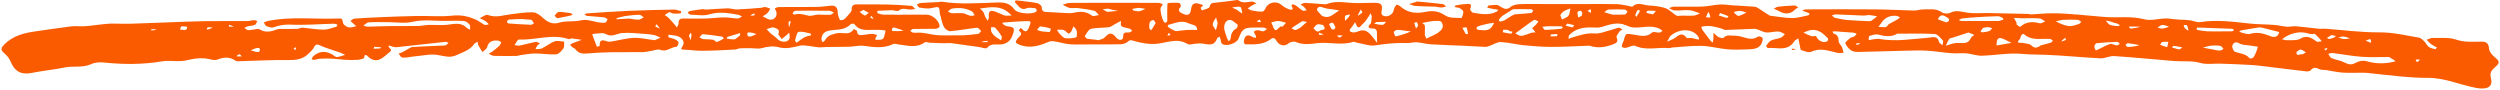 <?xml version="1.0" encoding="UTF-8" standalone="no"?><svg xmlns="http://www.w3.org/2000/svg" xmlns:xlink="http://www.w3.org/1999/xlink" data-name="Layer 1" fill="#fa5a00" height="18" preserveAspectRatio="xMidYMid meet" version="1" viewBox="-0.3 -0.0 500.6 18.0" width="500.6" zoomAndPan="magnify"><g id="change1_1"><path d="m354.09,3.14c1.57.17,3.01.47,4.45.48,1.08,0,2.17-.34,3.25-.55.11-.02.19-.23.29-.35-.25-.12-.5-.24-.76-.34-.24-.09-.5-.16-.75-.23.23-.1.46-.27.7-.27,4.72-.02,9.44-.04,14.15,0,2.51.02,5.02.18,7.53.23.65.01,1.31-.24,1.96-.23,1.23.02,2.49-.24,3.64.59.39.28,1.24.31,1.69.08,1.14-.59,2.15-.21,3.28-.03,1.46.23,2.99.07,4.48.1,2.63.05,5.26.11,7.89.17.16,0,.32.11.47.1,1.49-.08,2.98-.24,4.47-.23,1.6,0,3.21.13,4.81.25,1.87.14,3.74.37,5.61.5,2.6.18,5.21-.23,7.83.45,1.29.34,2.79-.12,4.19-.17.54-.02,1.08.09,1.62.14.46.04.92.08,1.38.11.65.04,1.3.03,1.94.12.68.09,1.39.47,2.03.37,3.29-.52,6.53-.09,9.78.27,1.68.19,3.38.16,5.07.29.86.06,1.7.29,2.56.36.59.04,1.19-.14,1.78-.09,1.54.13,3.08.34,4.62.5.4.04.81-.04,1.22-.01,3.6.26,7.2.75,10.8.73,2.77-.02,5.39.61,8.05,1.07.39.07.75.48,1.06.79.32.32.5.8.85,1.05.37.26.86.35,1.31.46.07.02.21-.22.32-.35-.39-.21-.8-.39-1.15-.65-.33-.25-.6-.59-.89-.89.38-.13.76-.37,1.14-.36,1.58.04,3.26-.17,4.7.32,1.71.58,3.35.44,5.04.42,1.05-.02,1.52.29,1.61,1.43.05.59.62,1.25,1.13,1.67,1.02.84,1.06,1.16.06,2.02-.66.56-1.11,1.06-.81,2.21.47,1.82-.89,2.32-2.94,1.94-3.27-.61-6.36-2.07-9.78-2.02-1.66.02-3.33-.11-4.98-.25-2.4-.21-4.79-.51-7.19-.75-.47-.05-.95-.01-1.42-.02-1.18,0-2.36.05-3.53-.04-1.02-.08-2.02-.32-3.03-.48-.51-.08-1.08,0-1.51-.21-.69-.34-1.19-.44-1.73.24-.16.2-.62.24-.92.21-2.18-.24-4.35-.53-6.53-.79-1.44-.17-2.88-.38-4.33-.48-2.07-.14-4.16-.19-6.23-.27-1.4-.06-2.76.24-4.23-.18-1.6-.45-3.39-.21-5.09-.35-4-.32-8-.73-12-.99-.91-.06-1.85.5-2.76.45-3.69-.18-7.38-.57-11.07-.71-1.5-.06-2.96-.02-4.48-.17-2.69-.27-5.45.28-8.19.36-1,.03-2.01-.38-3.02-.47-1-.09-2.02.04-3.02-.03-1.66-.13-3.3-.41-4.96-.51-1.37-.08-2.74-.03-4.11,0-3.16.07-6.31.19-9.47.25-.52.01-1.15-.01-1.55-.28-.52-.34-.99-.9-1.21-1.46-.08-.21.62-.75,1.02-1.07.2-.17.55-.14.78-.29.19-.12.31-.35.46-.54-.21-.08-.41-.2-.63-.22-1.21-.1-2.43-.18-3.65-.26-.18-.01-.37.02-.55.03.09.15.15.41.27.44.83.22.92.8.97,1.55.02.39.47.74.65,1.14.16.36.22.76.32,1.14-.41,0-.83.09-1.22,0-1.73-.36-3.39-1.1-5.22-.22-.51.25-1.37-.1-2.02-.33-.21-.08-.23-.67-.32-1.04-.1-.43-.19-.87-.28-1.31-.27.2-.64.34-.81.61-1.35,2.09-3.46,1.16-5.28,1.33-.11,0-.38-.4-.35-.44.29-.38.58-.86.98-1.06.61-.29,1.33-.33,1.96-.57.32-.12.56-.47.83-.71-.44-.19-.88-.52-1.32-.53-.78-.03-1.57.23-2.35.2-.53-.02-1.06-.34-1.59-.52-.27-.09-.54-.22-.81-.22-1.95.06-3.9.18-5.85.23-.29,0-.59-.24-.9-.32-.63-.16-1.25-.34-1.89-.43-.48-.07-.98-.03-1.47,0-.19,0-.38.09-.57.14.08.21.11.45.23.62.51.71,1.04,1.41,1.58,2.1.13.16.31.28.47.41.05-.24.13-.48.14-.72.03-.42.01-.83.01-1.25.31.28.58.64.94.83.32.17.93.35,1.07.2.71-.75,1.5-.39,2.32-.42,1.54-.06,3.02,1.26,4.6.17.17-.12.7.05.88.25.13.14.03.58-.06.85-.45,1.32-1.62,1.4-2.73,1.45-1.39.06-2.8.11-4.18,0-1.72-.15-3.41-.63-5.13-.69-1.94-.06-3.89.19-5.83.31-.28.02-.57.15-.85.13-2.23-.2-4.5.55-6.71-.45-.46-.21-1.22.29-1.86.4-.25.04-.59-.03-.76-.19-.1-.1.02-.47.08-.7.05-.19.2-.35.25-.54.42-1.61.4-1.46,2.17-1.19,1.13.17,2.42.59,3.52-.45.25-.24.97.05,1.46.02.21-.01.42-.22.63-.34-.19-.14-.36-.31-.56-.41-1.75-.88-3.58-.13-5.37-.28-.47-.04-.93-.24-1.37-.43-1.7-.74-3.28-.17-4.9.33-.52.16-1.12.14-1.68.11-1.8-.09-3.49.14-4.81,1.51-.15.16-.09.51-.13.78.21-.09.41-.2.63-.26,1.49-.44,2.91-.97,4.56-.84,1.14.09,2.33-.47,3.5-.75.47-.11.91-.34,1.38-.4.23-.03.48.24.73.37-.21.13-.48.21-.6.39-.25.37-.7.94-.58,1.19.43.89-.11,1.16-.71,1.38-1.54.59-3.11.83-4.72.27-.04-.01-.09,0-.13,0-2.48.09-4.96.24-7.44.24-1.89,0-3.79-.15-5.68-.34-1.51-.15-3-.56-4.5-.63-.7-.03-1.42.47-2.14.72-.3.1-.62.27-.92.25-1.58-.06-3.15-.17-4.73-.24-2.08-.1-4.16-.14-6.23-.28-.94-.06-1.86-.33-2.8-.4-.64-.05-1.29.17-1.93.15-2.17-.08-4.29.13-6.44.47-1.08.17-2.26-.3-3.39-.49-.36-.06-.76-.3-1.06-.2-2.38.75-4.81-.05-7.19.25-1.43.18-2.82.36-4.23-.24-.38-.16-1.08-.02-1.41.25-1.07.88-2.05.23-2.45-.48-.51-.91-.93-.49-1.33-.21-1.52,1.04-3.23.92-4.93.9-.11,0-.33-.41-.3-.59.22-1.27.76-1.49,1.8-.85.19.12.46.1.69.14-.05-.21-.05-.46-.17-.62-.59-.77-.02-.87.53-.89.35-.01.71.24,1.05.21.27-.02.51-.31.76-.48-.24-.09-.47-.25-.71-.26-.65-.04-1.29-.01-1.94-.01-1.96,0-2.29.24-3.04,2.19-.38.99-2.5,1.69-3.31,1.06-.21-.16-.21-.59-.31-.89-.06-.18-.12-.36-.18-.54-.17.1-.46.17-.5.31-.55,1.68-1.8,1.25-3,1.06-.39-.06-.81.01-1.22.03-.58.03-1.31.31-1.71.07-2.09-1.28-4.09-.24-6.16-.04-1.48.15-3.05-.15-4.5-.55-.53-.14-.74-.35-1.22.07-.36.32-.94.55-1.43.57-1.95.06-3.91.03-5.87.03-1.44,0-2.88.07-4.31-.02-1.01-.07-1.99-.39-2.99-.56-.37-.06-.81-.12-1.13,0-1.97.81-3.86,1.52-6.09.63-1.03-.41-.65-.74-.33-1.21.33-.49,1.28-.83.28-1.57-.03-.02.13-.35.24-.5.03-.04.28.02.34.1.76.92,1.14.47,1.46-.37.45-1.17.46-1.2-.9-1.15-1.35.04-2.69.16-4.03.25-.16.01-.32.07-.48.1.1.12.19.27.32.36.2.13.42.28.65.3,1.53.19,1.65.36,1.07,1.92-.38,1.01-1.13,1.61-2.22,1.72-.98.1-2.02-.3-2.85.71-.19.23-1.07-.11-1.64-.19-1.83-.26-3.67-.53-5.5-.77-.46-.06-.94.03-1.41.02-.96-.02-1.92-.06-2.88-.1-.35-.02-.82-.24-1.03-.08-1.71,1.24-3.52.61-5.32.41-.33-.04-.73-.2-.98-.08-1.92.93-3.87.65-5.87.37-.98-.13-2,.15-3.01.18-1.52.04-3.04.03-4.56.05-.51,0-1.02.11-1.52.07-.65-.05-1.29-.21-1.94-.28-.61-.06-1.26-.19-1.84-.05-1.4.34-2.72.71-4.22.31-1.02-.27-2.18-.17-3.3.16-.72.21-1.57.03-2.36.03-.71,0-1.42-.02-2.12.03-.31.02-.62.22-.93.24-2.16.11-4.33.23-6.49.25-1.26.01-2.52-.18-3.78-.23-.63-.03-.65-.13-.29-.65.57-.84.01-1.56-.64-1.91-.62-.33-1.44-.3-2.17-.43.01.18-.03.5.04.53.41.16.86.21,1.26.39.29.13.69.38.73.62.04.28-.26.87-.42.88-1.1.03-1.96,1.11-3.21.61-.5-.2-1.2.12-1.82.21-.57.08-1.14.24-1.71.25-2.17.03-4.34-.02-6.52.02-1.6.03-3.21.13-4.81.26-.87.07-1.59-.09-2.13-.84-.15-.21-.48-.3-.7-.47-.15-.12-.26-.3-.39-.46.18-.1.35-.23.54-.31.59-.23,1.18-.44,1.78-.66-.67-.1-1.34-.22-2.01-.29-.18-.02-.41.21-.57.15-3.33-1.14-6.65.24-9.98.07-.28-.01-.6.72-.89,1.11.34.04.7.18,1.02.11,1.07-.21,2.11-.53,3.18-.74.27-.05.6.19.9.29-.19.15-.41.28-.56.47-.15.2-.23.47-.34.7.44-.05.93.01,1.3-.17.87-.42,1.63-1.07,2.53-1.4.55-.2,1.26.02,1.9.05-.03.46.09,1.03-.14,1.35-.36.51-.94,1.17-1.46,1.2-1.39.09-2.8-.18-4.2-.17-1.03,0-2.06.22-3.08.35-.2.03-.39.14-.59.14-1.52.01-3.05.03-4.57-.01-.36-.01-.71-.28-1.07-.43.25-.14.52-.26.74-.43.5-.38.99-.77,1.44-1.2.18-.17.23-.47.34-.71-.26-.11-.51-.3-.77-.31-.97-.03-1.78.17-2.05,1.34-.09.38-.61.65-.93.97-.28-.45-.59-.88-.83-1.35-.11-.21-.1-.48-.14-.72-.24.15-.55.25-.7.46-.58.82-1.31,1.25-2.27,1.68-2.33,1.04-2.24,1.06-5.06.52-1.33-.26-2.78.12-4.18.23-.44.03-.87.11-1.31.17-.36.05-.71.11-1.07.13-.24,0-.53.01-.7-.11-.23-.17-.36-.47-.53-.71.26-.09.54-.16.79-.29.42-.22.82-.48,1.24-.7.25-.13.51-.3.77-.32,1.9-.11,3.81-.18,5.72-.27.29-.01.61.02.88-.07.23-.08.4-.32.6-.49-.21-.07-.44-.22-.64-.2-3.01.32-6.02.66-9.04.99-.47.05-.98.15-1.4.01-.87-.29-1.42-.52-.44.57.04.04-.04.28-.13.35-.71.56-1.37,1.26-2.18,1.61-.77.34-1.62.08-2.29-.58-.14-.14-.77-.78-.78.25,0,.14-.83.36-1.28.4-.83.06-1.67.05-2.5,0-.92-.05-1.83-.2-2.74-.24-.79-.04-1.58-.02-2.36.02-.36.02-.71.18-1.07.22-.19.02-.39-.07-.59-.12.12-.21.2-.47.37-.62,1.2-1.06,2.5-1.08,3.85-.29.28.16.56.5.82.48.57-.05,1.13-.28,1.69-.44-.37-.17-.73-.36-1.12-.5-1.32-.47-2.69-.82-3.94-1.41-.83-.4-.97.02-1.28.56-.24.4-.62.72-.95,1.06-1.23,1.28-2.76,1.35-4.43,1.33-3.07-.04-6.14.14-9.21.22-.34,0-.75.08-.99-.08-1.2-.82-2.33-.77-3.67-.24-.71.28-1.69-.19-2.56-.25-.67-.04-1.35-.01-2.01.08-.89.12-1.75.42-2.64.47-1.26.08-2.56-.15-3.79.05-3.86.65-7.71.65-11.59.25-.85-.09-1.84-.07-2.59.28-1.77.83-3.65.34-5.44.71-2.17.45-4.38.64-6.55,1.08-2.13.43-3.44-.28-4.3-2.42-.24-.59-.74-1.12-1.24-1.55-.78-.67-.58-1.1.06-1.74,1.72-1.72,3.89-2.28,6.18-2.6,2.4-.33,4.8-.72,7.21-1.01.91-.11,1.84.04,2.76-.03,1.53-.12,3.05-.37,4.58-.49.87-.07,1.75-.01,2.63-.01.66,0,1.32.02,1.99,0,2.4-.08,4.79-.17,7.19-.26,2.48-.09,4.96-.21,7.44-.25,2.92-.04,5.84,0,8.76-.02.4,0,.8-.16,1.21-.18.23-.01.47.12.7.19-.16.26-.27.65-.5.75-.44.18-.96.18-1.43.29-.23.06-.44.21-.66.32.23.15.44.4.69.43.36.05.74-.06,1.11-.09.41-.04.92-.24,1.2-.07,1.2.75,2.33.48,3.53.03.41-.16.92-.08,1.38-.09.92-.01,1.85.01,2.77-.03.31-.01.63-.26.93-.23,1.42.12,2.84.39,4.26.4.85,0,1.7-.36,2.54-.59.11-.03.16-.27.24-.41-.26-.07-.52-.2-.78-.19-2.9.07-5.8.32-8.69.18-1.23-.06-2.25.16-3.35.54-.4.14-.98-.06-1.42-.24-.23-.09-.35-.47-.52-.72.23-.09.46-.23.7-.28,4.69-1,9.43-.33,14.15-.52.91-.04.8.02,1.01.87.09.38.67.79,1.1.89.48.11,1.04-.13,1.56-.22-.19-.17-.39-.34-.58-.51-.2-.18-.39-.36-.59-.54.26-.16.51-.45.77-.47,1.69-.13,3.38-.21,5.07-.28,2.51-.1,5.02-.21,7.53-.25,2.36-.04,4.74.18,7.07-.07,1.75-.19,3.26.16,4.77.85.58.27,1.08.72,1.66,1,.21.1.55-.07.83-.12-.21-.21-.39-.46-.64-.62-.37-.24-.78-.41-1.17-.61.54-.23,1.21-.79,1.6-.64,1.68.65,3.24.01,4.85-.17,1.41-.16,2.83-.4,4.23-.35.64.02,1.35.55,1.87,1.02.99.89,1.92,1.49,3.39,1.04,1.05-.33,2.24-.21,3.37-.31.66-.06,1.32-.27,1.96-.23.8.06,1.59.33,2.38.47.49.08,1,.14,1.49.07.19-.03.32-.44.47-.68-.24-.13-.48-.36-.74-.38-1.13-.12-2.26-.18-3.38-.29-.19-.02-.36-.2-.54-.3.17-.07.34-.18.52-.2,2.78-.18,5.55-.39,8.33-.51,3.04-.13,6.08-.2,9.13-.25.47,0,.94.22,1.41.34-.04.15-.07.42-.12.42-.5.04-1,.07-1.49.03-.27-.02-.56-.31-.78-.26-.33.09-.61.38-.92.59.22.14.48.25.66.43.39.38.75.79,1.12,1.2.24.27.45.56.67.83.12-.3.35-.59.34-.88-.03-.78.38-.92,1.03-.91,1.48.02,2.96.04,4.44,0,1.22-.04,2.43-.22,3.65-.23.91,0,1.83.19,2.74.22.27,0,.55-.25.82-.39-.25-.12-.49-.31-.76-.36-1.92-.32-3.8-.68-5.8-.07-1.16.35-2.51.08-3.78.05-.17,0-.33-.23-.5-.35.11-.12.2-.33.33-.35.84-.16,1.69-.29,2.54-.39.28-.03.58.09.87.07,1.4-.07,2.81-.2,4.21-.24.65-.01,1.31.25,1.96.22,1.59-.06,3.19-.2,4.78-.33.28-.02.57-.19.83-.15.35.05.68.23,1.01.35-.2.3-.37.64-.62.89-.26.25-.61.42-.92.62.54.24,1.07.66,1.61.67.98.02,1.51-1.12.97-1.91-.07-.11-.1-.24-.14-.36.26-.09.53-.26.79-.26,2.52-.02,5.03.01,7.55-.02.96-.01,1.91-.17,2.87-.25.97-.08,1.37.37,1.38,1.35,0,.51.21,1.02.42,1.5.03.08.56.06.76-.07.34-.22.63-.55.89-.87.28-.34.72-.73.72-1.08-.02-.97.43-1.12,1.26-1.1,1.85.05,3.71-.02,5.56.02,1.72.04,3.44.14,5.16.28.26.02.5.4.75.62-.3.04-.6.11-.9.12-.8.04-1.62-.48-2.43.22-.24.21-.88-.09-1.33-.09-.98.02-1.96.08-2.95.12.03.17.02.47.1.5.38.13.78.26,1.18.27,1.83.03,3.65.01,5.48.01,1.05,0,2.1,0,3.15,0,1.16,0,2.57,1.27,2.58,2.38,0,.15-.48.43-.74.44-1.52.04-3.05,0-4.57.04-.2,0-.39.25-.59.38.21.13.41.34.62.36.6.05,1.21-.04,1.81.03,1.06.13,2.1.41,3.15.48,1.26.09,2.53.02,3.8.02.4,0,.81.02,1.21,0,1-.07,2-.13,3-.28.24-.03.43-.38.64-.58-.28-.23-.58-.68-.83-.66-1.8.19-3.58.55-5.38.69-.41.03-1.04-.45-1.26-.86-.36-.65-.46-1.44-.67-2.18-.04-.15-.13-.3-.14-.46-.1-1.54-.08-1.46-1.74-1.11-.74.16-1.57,0-2.35-.11-.19-.03-.34-.4-.51-.61.26-.11.51-.29.77-.31,1.2-.09,2.4-.12,3.6-.18.2-.01.42-.11.61-.08,3.68.58,7.39.27,11.07.16,1.57-.05,2.6.16,3.5,1.42.56.78,3.36,1.01,4.27.47.11-.06.2-.29.17-.4-.04-.14-.21-.35-.34-.35-.56-.04-1.19-.18-1.67.02-1.21.51-1.58-.51-2.22-1.06-.09-.08-.11-.29-.1-.43,0-.03.22-.1.33-.09,1.37.16,2.74.29,4.1.54.36.07.91.53.91.82,0,.98.56.95,1.26.97,1.39.05,2.78.19,4.16.23.57.02,1.15-.13,1.72-.22,1.08-.16,2.02.03,2.93.71.28.21.9-.06,1.37-.11-.3-.3-.55-.77-.9-.86-1.07-.26-2.18-.41-3.27-.54-.55-.07-1.14.07-1.68-.04-.49-.1-.93-.42-1.39-.64.47-.12.93-.35,1.4-.36,3.42-.03,6.85-.02,10.27-.02,2.49,0,4.98,0,7.47.01.31,0,.62.17.92.26-.13.21-.26.43-.4.64-.28.4.31,2.86.78,3.07.11.05.48-.15.49-.26.05-.42,0-.85,0-1.28,0-.77,0-1.53.05-2.3,0-.06.36-.13.56-.13.62-.02,1.24-.05,1.85.03.12.02.34.64.26.72-.98.94.24,1.35.56,1.49.5.22,1.3.38,1.46-.77.09-.63.22-1.75,1.63-1.28.73.25,1.14.11.32.8-.03.03.25.53.28.52.54-.21,1.44-.38,1.52-.73.18-.79.59-.76,1.17-.81,1.36-.13,2.71-.33,4.06-.5.17-.02.4-.08.51,0,.84.67,1.75.37,2.67.27.31-.03.66.24.99.37-.29.13-.6.23-.87.39-.32.18-.61.41-.91.62.27.14.53.34.82.4.69.13,1.39.25,2.09.24.23,0,.56-.39.67-.67.49-1.2,2.13-1.57,3.14-.71.43.36.93.67,1.45.87.18.07,1.3.47.62-.62-.04-.06.16-.37.18-.36.27.08.55.16.77.32.44.3.81.7,1.27.96.19.11.53-.03.8-.06-.16-.21-.29-.44-.48-.62-.22-.21-.49-.38-.74-.56.31-.11.62-.31.92-.3,1.15.04,2.29.16,3.43.24.3.02.64.09.9-.01,1.39-.52,2.76-.45,4.22-.29,1.72.19,3.48.04,5.22.04,1.54,0,1.79.33,1.51,1.81-.04.22.04.6.2.69.89.56,2.13-.09,2.27-1.09.05-.37.3-.77.57-1.03.08-.08.61.22.86.44,1.47,1.25,3.1,1.37,4.94.99,1.33-.27,2.62-.18,3.92.72.81.57,2.14.45,3.24.51.12,0,.41-.84.39-1.28-.01-.25-.45-.53-.76-.72-.19-.12-.49-.06-.72-.13-.11-.03-.19-.17-.28-.26.1-.05.2-.12.31-.14.61-.1,1.22-.23,1.83-.25.6-.02,1.55-.29.99.98-.06.15.33.7.57.74,1.57.27,3.16.57,4.7-.19.15-.07.25-.24.37-.36-.18-.05-.36-.11-.54-.15-.08-.02-.17.01-.26,0-.48-.1-.95-.2-1.43-.3.1-.15.19-.43.29-.44.7-.04,1.55-.27,2.07.04.83.5,1.4,1.02,2.36.23.45-.37,1.2-.51,1.83-.54,1.65-.07,3.31-.02,4.96-.02h7.81c2.22,0,4.43-.03,6.65.02.81.02,1.62.24,2.43.37.24.04.6.21.7.11,1.01-.99,2.14-.29,3.19-.22,1.14.07,2.32.18,3.39.54.81.28,1.44,1.03,2.21,1.48.27.16.71.02,1.07.02.83,0,1.67.05,2.5-.02.4-.04.78-.3,1.17-.46-.32-.1-.65-.16-.95-.3-1.37-.63-2.81-.14-4.21-.27-.36-.03-.7-.29-1.06-.45.31-.1.62-.29.93-.29,1.93-.03,3.86.04,5.78-.03,1.15-.04,2.29-.34,3.44-.41.85-.05,1.72.11,2.58.17,1.47.09,2.95.14,4.42.28.41.04.8.35,1.17.58.59.38,1.16.8,1.86,1.2M73.48,5.34c1.55-.04,3.09-.11,4.64-.12,1.78-.02,3.56.02,5.34-.02.69-.01,1.39-.2,2.08-.21,1.19-.03,2.38.09,3.56-.01,1.41-.13,2.83-.64,4.04.59.18.18.47.25.71.38-.03-.35.05-.8-.13-1.03-.26-.33-.71-.68-1.1-.71-1.17-.09-2.35-.05-3.53-.03-2.26.05-4.5-.35-6.8.19-1.52.36-3.2.07-4.81.07-1.31,0-2.62-.05-3.92.03-.38.02-.73.42-1.1.64.29.12.59.24,1.01.24m146.13,2.72c.44-.18,1.01-.25,1.3-.57.89-1.01,1.48-1.04,2.32.04.5.64,1.39.57,1.37-.13-.02-1.09.56-.88,1.18-.91.22,0,.43-.2.64-.32-.16-.15-.29-.36-.48-.43-.38-.13-.79-.16-1.17-.28-.22-.07-.53-.21-.59-.39-.09-.27,0-.6,0-.9-.44.24-.89.48-1.33.72-.36.19-.7.5-1.08.55-1.2.15-2.45.06-3.61.34-.51.12-.86.91-1.23,1.43-.03.05.31.52.51.55.67.11,1.36.11,2.18.28m159.98-1.29c-1.23.71-2.46.52-3.77.17-.55-.15-1.23.11-1.82.28-.11.03-.08.55-.11.84.21-.04.42-.1.64-.13.5-.05,1.01-.2,1.49-.12,3.32.59,6.59,0,9.88-.25.75-.06,1.77-.47,2.07.83.06.27.45.46.69.68.04-.33.23-.8.08-.96-.48-.51-1.06-1.26-1.63-1.29-2.42-.14-4.84-.06-7.53-.06m98.89,4.92c-.14-.09-.27-.25-.41-.25-1.8-.02-3.6.09-5.39-.04-1.97-.14-3.92-.52-5.88-.76-.28-.03-.59.1-.88.16.21.29.36.74.65.86.81.34,1.72.44,2.5.83.82.41,1.46.64,2.36.1.58-.35,1.5-.51,2.14-.32,1.72.51,3.4.55,5.13.19.23-.05.46-.11.69-.16-.22-.2-.43-.41-.91-.61m-347.66-3.62c.39-.16.78-.32,1.16-.49-.41-.18-.8-.44-1.23-.53-.64-.14-1.31-.2-1.97-.24-1.5-.09-3.02-.3-4.5-.17-1.09.09-2.04.91-3.28.19-.58-.34-1.52-.06-2.3-.05-.14,0-.27.09-.41.14.3.82.61,1.65.94,2.46,0,.02.57-.13.57-.18-.09-1.29.57-1.23,1.48-.89.3.11.69.05,1.02,0,1.45-.24,2.89-.65,4.35-.71,1.3-.05,2.62.3,4.18.47m44.27-2.07c-1.52-.07-3.19.43-4.32-1.17-.08-.11-.61-.09-.75.06-.96.98-2.16,1.04-3.42,1.15-1.06.1-2.33.24-2.4,1.8,0,.21.1.42.15.62.17-.1.42-.16.5-.31.52-.98,1.31-1.22,2.4-1.47,1.1-.26,2.56.57,3.39-.83,0,0,.67.25.67.39.02.85.57.85,1.14.79.61-.06,1.22-.21,1.83-.23.35-.01.71.15,1.06.23-.11.21-.24.41-.33.63-.04.1,0,.23.01.35.51-.06,1.22.06,1.49-.23.35-.38.36-1.08.51-1.65-.34-.04-.68-.09-1.03-.12-.21-.02-.43,0-.9,0m276.73,3.37c-.56-.09-1.13-.17-1.69-.26-.68-.11-1.46-.07-2.01-.4-.76-.47-1.22-.11-1.41.41-.12.33.2,1.12.5,1.24,1,.4,2.17.35,2.94,1.32.08.1.67,0,.78-.17.4-.64.69-1.34.89-2.14m-177.45-6.08c-.07-.22-.14-.43-.2-.65-.1.18-.2.36-.32.54-.27.4-.53.81-.82,1.18-.21.26-.51.45-.72.72-.45.59-.78.54-1.04-.14-.06-.17-.16-.32-.24-.48-.09.15-.18.3-.28.44-.16.24-.3.5-.5.69-.57.57-.19.84.34.91.38.05.81-.09,1.18-.24,1.18-.49,1.93.13,2.61.95.38.45.72.93,1.08,1.39-.01-.52-.05-1.04-.04-1.56.01-.72.08-1.39-1.01-1.33-.33.02-1.12-.17-.33-.89.27-.24.21-.84.3-1.54m13.2,3.37c.09-.09.17-.2.28-.27.8-.52.97-1.29.45-1.99-.2-.27-.96-.2-1.45-.18-.52.02-1.05.15-1.57.24-.27.05-.54.11-.81.16.19.17.51.33.53.52.06.61-.03,1.24,0,1.86.02.26.21.51.32.76.24-.12.47-.24.71-.35.47-.21.94-.42,1.54-.77m86.85-2.46c.39-.3.78-.59,1.16-.89-.52-.09-1.04-.21-1.57-.25-.37-.03-.74.11-1.11.1-1.87-.07-3.74-.17-5.6-.24-.26,0-.52.12-.78.19.19.17.36.44.58.49.83.19,1.67.38,2.52.45,1.48.13,2.96.17,4.45.24.03,0,.06-.06.35-.09m33.91,4.92c.66-.17,1.33-.33,1.98-.53.18-.06.31-.25.47-.38-.16-.13-.32-.27-.49-.37-.06-.04-.17,0-.25,0-1.75-.13-3.63.43-5.13-1.02-.04-.04-.39.15-.49.3-.15.23-.13.59-.3.77-.86.91-.02.66.46.74.63.11,1.43.11,1.84.49.66.61,1.09.59,1.91.02m-173.18-2.85c.74-.09,1.48-.21,2.22-.25.68-.04,1.37,0,2.05,0-.02-1.12-1.03-.98-1.67-1.31-1.46-.75-2.81-.02-4.18.31-.04,0-.07.36,0,.41.43.3.88.56,1.59.84m158.69.26c-1.03.33-2.05.67-3.08,1.01-.27.09-.64.1-.77.29-.29.41-.46.91-.68,1.37.32-.11.64-.24.97-.33.39-.11.79-.23,1.19-.25,1.05-.05,2.26.42,2.86-.99.11-.25.44-.4.68-.6-.3-.16-.6-.32-1.16-.49m69.38.26c-.39,0-.81.1-1.16-.02-1.63-.54-3.15-.27-4.62.54-.29.16-.55.37-.83.56.34.07.69.21,1.03.2.89-.04,1.92.1,2.62-.3,1.37-.79,2.26-.17,3.28.55.23.16.68-.02,1.03-.04-.17-.21-.32-.43-.5-.62-.23-.25-.48-.49-.86-.86m-156.74-1.16c.25-.22.51-.42.73-.65.2-.21.35-.45.52-.68-.29-.11-.69-.41-.86-.31-.77.46-1.48,1.03-2.21,1.56-.22.16-.44.32-.66.48-.3.21-.6.42-.89.64.35.18.7.49,1.06.51.43.03.88-.18,1.32-.3.3-.09.59-.25.89-.33.25-.06.53-.04.79-.06-.19-.24-.38-.48-.7-.86m93.06-1.42c.13,0,.26.02.39,0,.31-.08.61-.18.92-.27-.04-.12-.05-.31-.14-.35-.31-.15-.64-.35-.97-.34-1.39.03-2.78.1-4.17.19-1.01.06-2.02.15-3.03.27-.22.03-.43.21-.64.33.22.06.45.17.67.17,2.24.01,4.47,0,6.96,0m-236.09-1.29c.84.02,1.69.08,2.52.04.24-.01.47-.28.71-.43-.29-.13-.58-.36-.88-.37-2.17-.03-4.34-.02-6.5-.01-.2,0-.44,0-.6.11-.15.1-.21.33-.3.51.15.05.31.18.43.14.97-.27,1.86.03,2.79.24.48.11,1.04-.14,1.82-.22m292.65,3.49c-1.16-.3-2.32-.61-3.49-.89-.24-.06-.51-.05-.76-.01-1.04.16-2.09.33-3.13.52-.22.04-.43.13-.65.2.18.11.34.27.53.31.56.12,1.19.38,1.68.23,1.48-.44,2.76-.05,4.11.48.65.26,1.49.23,1.7-.83m-121.93.78c-.21.39-.43.78-.64,1.17.37-.18.74-.37,1.13-.52.88-.35,1.65-1.76,2.77-.29.13.17.66,0,1,.04.36.05.7.17,1.06.25.15.03.3.04.46.06-.03-.15-.02-.33-.09-.45-1.03-1.74-3.74-1.92-5.68-.25M200.97,3.14c.13,0,.26,0,.39,0,.31,0,.62-.02.93-.03-.23-.21-.45-.43-.69-.64-1.4-1.17-3.03-1.12-4.7-.89-.33.04-.65.09-.98.13.24.24.52.45.7.72.17.26.2.6.34.89.15.3.35.57.53.85.08-.29.26-.59.22-.87-.17-1.28.52-1.26,1.38-.94.56.21,1.08.51,1.87.77m43.88,2.72c.17.58.33,1.16.53,1.72.09.26.26.49.39.73.13-.21.35-.4.36-.62.07-.86.34-1.55,1.16-1.98.17-.09.32-.69.24-.75-.51-.39-1.11-1.02-1.62-.96-.67.07-1.2.74-1.05,1.86m159.59-2.2c-.49-.02-.99-.05-1.48-.07.17.3.36.6.5.91.07.14,0,.38.09.47.2.18.62.46.68.41,1.16-1.04,2.46-1.1,3.89-.71.31.08.74-.23,1.11-.36-.38-.21-.75-.59-1.15-.61-1.12-.08-2.25-.03-3.64-.03m-41.94,3.62c.3-.01.83-.12.87-.02.39.91,1.34,1.41,2.2,1.03.13-.05.24-.51.17-.59-.9-.93-1.85-1.85-3.28-1.7-.56.06-1.09.33-1.64.51.47.26.95.51,1.68.77m-59.54-4.4c1.13-.09,2.26-.16,3.38-.28.14-.02.25-.3.38-.46-.14-.1-.28-.28-.42-.29-1.18-.02-2.35-.04-3.53,0-.25,0-.49.25-.73.4-.48.29-.99.56-1.44.89-.3.22-.55.54-.79.84-.03.04.16.34.21.34.33-.05.69-.1.97-.27.59-.35,1.14-.78,1.97-1.17m-89.31,3.88c-.32-.26-.61-.63-.98-.75-.41-.13-.89-.04-1.33-.04.2.3.37.64.62.89.32.32.69.74,1.08.79.71.09,1.47.02,2.15-.17.16-.04.2-.87.11-1.3-.07-.34-.43-.62-.66-.92-.11.3-.21.6-.35.89-.1.22-.25.41-.64.62m50.74-3.62c.91.49,1.7.21,2.45-.37.33-.25.69-.45,1.04-.68-.46-.08-.91-.17-1.37-.24-.52-.08-1.07-.09-1.57-.25-.6-.19-1.27-.56-1.53.27-.08.26.55.76.98,1.27m-160.11.65c-.9.03-1.79.05-2.69.12-.15.01-.32.26-.4.44-.02.06.21.33.34.34,1.51.11,3.02.2,4.53.26.18,0,.36-.19.55-.29-.18-.24-.32-.66-.53-.7-.54-.1-1.11-.03-1.8-.16m340.54,2.46c.6,0,1.2.01,1.81,0,.13,0,.26-.12.39-.19-.09-.11-.18-.3-.27-.31-2.34-.1-4.69-.19-7.03-.26-.06,0-.19.16-.19.25,0,.09.11.23.19.25.65.1,1.3.23,1.96.26.96.04,1.92.01,3.14.01m-290.19-.78c-.13,0-.27-.03-.39,0-.35.1-.69.22-1.04.33.29.31.55.63.87.91.4.35.89.61,1.23,1.01.68.77,2.13.84,2.47,0,.14-.34,0-.8-.03-1.21-.22.2-.44.4-.66.59-.28.24-.57.46-.85.7-.23-.37-.74-.82-.65-1.08.3-.9-.26-.97-.96-1.25m223.27-.65c.56-.3,1.13-.59,1.68-.91.21-.12.38-.3.58-.45-.21-.11-.42-.28-.64-.31-1.2-.13-2.22.23-2.97,1.22-.24.32-.47.66-.7.99.49.02.99.08,1.47.03.16-.01.31-.28.59-.56m-185.22-2.2c.44.17.87.39,1.33.5.26.06.57-.06.85-.09-.17-.27-.28-.65-.52-.78-1.27-.71-2.66-.81-4.06-.56-.29.05-.52.4-.78.61.3.11.59.31.89.31.72.01,1.44-.07,2.28.02m220.3,2.33c.43.09.88.27,1.3.23.59-.05,1.17-.25,1.73-.44.18-.06.31-.27.46-.42-.24-.14-.47-.39-.71-.4-.95-.05-1.91-.05-2.86,0-.52.03-1.02.2-1.54.3.45.24.9.48,1.61.72m-270.39,2.98c.24.15.52.47.7.42.48-.14.91-.43,1.36-.67-.1-.13-.19-.37-.3-.38-1.3-.2-2.59-.39-3.9-.5-.2-.02-.44.42-.67.65.25.12.5.32.76.34.64.05,1.28.02,2.06.15m180.04-5.05c.83,0,1.66.04,2.48-.03.18-.01.33-.39.5-.6-.2-.14-.39-.38-.59-.39-1.08-.04-2.17-.06-3.25,0-.28.02-.55.35-.82.54.25.07.51.13.76.22.22.07.44.17.92.26m99.79,5.82c.38.12.75.29,1.14.34.19.02.41-.19.62-.29-.16-.15-.33-.42-.49-.42-1.4.05-2.8.13-4.19.27-.17.02-.4.42-.42.66-.02.25.17.52.28.78.24-.09.49-.17.71-.29.74-.39,1.48-.79,2.35-1.05m-261.33-1.42c.35-.09.7-.18,1.05-.27-.05-.12-.07-.34-.14-.35-.8-.15-1.65-.47-2.4-.32-.33.06-.5,1.08-.69,1.68-.04.13.2.33.31.5.15-.11.3-.22.45-.34.39-.3.78-.6,1.42-.9m-35.46-3.62c.65.09,1.3.24,1.95.23.34,0,.68-.3,1.02-.47-.28-.18-.57-.52-.85-.51-.91.01-1.82.11-2.73.24-.63.09-1.24.28-1.86.43-.01,0,.02.23.03.23.72-.04,1.45-.1,2.43-.15m156.61,2.59c-.89-.11-1.78-.27-2.67-.32-.26-.01-.74.26-.75.43-.03.3.3.9.36.88,1.07-.24,2.13-.56,3.06-.99m-82.84,1.29c.27.16.54.33.8.49.03-.29.2-.65.08-.84-.37-.61-.8-1.18-1.29-1.7-.14-.15-.54-.06-.82-.09.02.32-.05.7.08.96.22.43.58.79,1.15,1.18m56.43-3.37c-.17,0-.35-.03-.52,0-.35.07-.7.18-1.05.27.13.3.29.59.4.9.59,1.68,1.19-.54,1.82-.03.02.02.49-.51.75-.79-.38-.12-.76-.24-1.4-.37m41.94.52c-.69.18-1.41.29-2.07.55-.47.19-.42.69.07.71.96.04,2.07.38,2.75-.72.14-.23.26-.47.39-.71-.29.05-.58.11-1.13.16m144.97,5.18c.48.09.96.23,1.45.24.25,0,.5-.22.75-.33-.2-.21-.38-.57-.61-.61-.58-.1-1.2-.12-1.79-.06-.58.06-1.15.26-1.73.39.55.12,1.11.24,1.92.37m-43.23-.78c.5-.09.99-.17,1.49-.26.5-.09.99-.18,1.49-.26-.44-.22-.88-.45-1.33-.67-1.22-.62-1.69-.33-1.65,1.2m-87.37-6.08c.12.29.24.58.35.87.44-.25,1.01-.39,1.29-.76.28-.37.27-.96.39-1.45-.38.14-.78.25-1.14.44-.32.17-.59.42-.88.9m-3.62,2.33c.19.22.39.62.58.62,1.08-.02,2.15-.13,3.23-.24.12-.01.22-.16.33-.25-.11-.09-.22-.24-.33-.24-.66-.02-1.31-.01-1.97-.01-.57,0-1.14,0-1.84.13m-48.02-1.16c-.55.35-1.1.68-1.64,1.04-.19.12-.35.28-.52.42.25.12.53.36.76.32.36-.06.7-.28,1.01-.49.32-.22.59-.52.89-.78.13-.11.27-.21.41-.31-.22-.07-.43-.14-.91-.2m4.14.78c-.38-.05-.8-.23-1.13-.12-.32.11-.54.5-.81.77.39.3.64,1.01,1.34.47.35-.26,1.45.05.6-1.12m123.09-1.16c.55.22,1.09.47,1.65.62.17.05.45-.16.6-.32.06-.07-.03-.44-.14-.49-.68-.35-1.38-1.21-2.11.19m40.38,5.18c-.76-.13-1.52-.28-2.29-.37-.15-.02-.34.2-.5.32.12.15.24.42.36.42.81,0,1.63-.07,2.44-.37m-220.17-3.75c-.2.24-.39.47-.59.71.29.1.58.23.88.29.35.07.7.07,1.06.09.21.02.5.12.6.03.15-.14.17-.43.25-.65-.21-.07-.42-.15-.64-.2-.43-.1-.87-.18-1.56-.26m-61.09,2.59c.33-.24.68-.46.98-.74.1-.1.06-.34.09-.52-.84.25-1.67.49-2.5.76-.11.03-.17.22-.25.34.52.1,1.04.2,1.68.17m83.87-3.88c-1.08.11-.86.95-.89,1.63,0,.14.25.29.38.44.3-.47.62-.93.87-1.42.05-.11-.15-.35-.37-.65m116.36-1.68c-.06.06-.12.12-.18.18.31.24.65.71.93.68.55-.08,1.06-.43,1.59-.67-.35-.1-.69-.25-1.05-.3-.38-.05-.77-.01-1.28.12m-103.55,2.33c-.11-.39-.22-.78-.33-1.16-.24.45-.64.89-.66,1.35-.02.39.4.81.62,1.21.12-.38.24-.76.36-1.4m190.14,4.79c.08-.36.15-.71.23-1.07-.41,0-.83-.06-1.23.03-.17.04-.28.36-.42.55.39.16.78.32,1.42.49M247.69,2.23l.78.49c-.13-.46-.14-1.22-.4-1.32-.48-.17-1.1.05-1.67.1.36.17.72.34,1.07.51.04.02.06.06.22.22m27.57,2.2c-.13.11-.26.22-.39.33.36.06.73.14,1.09.18.25.03.55.08.76-.02.22-.1.36-.37.54-.56-.58.02-1.16.04-2,.07m121.54,1.16c-.17.22-.35.44-.52.66.12.08.24.24.35.23.48-.06.98-.11,1.43-.27.22-.08.37-.37.55-.56-.22-.06-.43-.17-.65-.19-.34-.03-.69,0-1.16.12M172.62,1.98c-.26.14-.52.28-.78.41.34.25.66.6,1.04.71.19.05.51-.35.77-.55-.3-.15-.6-.3-1.04-.57m48.93-.26c-.35.05-.69.1-1.04.15.3.17.59.33.89.5.03.02.09,0,.13,0,.7-.06,1.39-.12,2.08-.19-.65-.11-1.29-.22-2.07-.46m-40.9,4.4c-.64-.22-1.27-.45-1.92-.63-.1-.03-.34.15-.4.29-.05.11.05.43.1.44.69.03,1.39.03,2.21-.09m253.43-.78c-.46-.13-.91-.36-1.37-.35-.32,0-.64.34-.96.52.3.07.6.22.89.2.44-.02.88-.16,1.44-.37m25.5,5.05c-.08,1.01.69.39,1.04.48.23.06.56-.25.85-.4-.34-.2-.67-.48-1.04-.56-.2-.05-.48.23-.85.49m-37.15-6.08c-.35-.08-.69-.16-1.04-.23.26.29.46.71.79.85.47.2,1.02.22,1.54.28.17.02.35-.11.52-.18-.17-.11-.33-.26-.52-.32-.38-.12-.78-.18-1.29-.4M227.89,1.59c-.13,0-.26-.02-.38,0-.35.05-.69.12-1.04.18.04.11.06.3.13.32.37.09.75.16,1.13.18.19,0,.38-.09.57-.16.26-.1.51-.22.77-.33-.3-.06-.6-.13-1.16-.19m74.04,4.66c-.09-.09-.17-.25-.28-.26-.32-.04-.65-.05-.97-.02-.04,0-.09.48-.07.49.56.12,1.12.23,1.69.29.06,0,.16-.26.24-.41-.12-.03-.23-.06-.61-.09m-36.11-1.42c.15.32.27.67.47.96.08.11.38.17.5.11.15-.09.35-.42.3-.48-.33-.41-.34-1.36-1.27-.59m27.83,1.94c-.09-.43-.14-.88-.31-1.28-.03-.08-.53.05-.82.08.21.41.41.83.65,1.22.05.08.23.07.48-.02m50.48-4.14c-.11.15-.22.3-.32.45.55.18,1.1.37,1.67.52.07.02.21-.22.32-.34-.47-.21-.94-.42-1.66-.63m-194.67,4.66c.21,0,.45.05.64-.01.36-.12.7-.3,1.04-.46-.35-.1-.7-.27-1.06-.29-.37-.01-1.09-.28-.63.76m181.21-4.4c.2-.23.4-.46.6-.7-.54-.03-1.08-.08-1.61-.06-.13,0-.25.27-.37.41.37.11.75.23,1.38.34M51.6,10.39c.3-.57.16-.9-.52-.76-.4.08-.78.3-1.17.45.35.1.69.22,1.04.31.12.03.25,0,.64,0m384.81-.65c.08-.09.16-.18.25-.27-.58-.1-1.15-.22-1.74-.29-.08,0-.19.22-.28.34.42.12.84.24,1.26.35.12.03.25,0,.51-.12m-119.98-6.6c.04-.19.15-.41.11-.58-.04-.17-.25-.44-.37-.43-.22.02-.58.2-.59.33-.03.34.11.69.17,1.04.18-.08.36-.16.67-.36m111.96,2.2c-.76-.02-1.51-.04-2.27-.05-.02,0-.08.19-.06.21.11.09.25.23.36.22.61-.06,1.22-.16,1.96-.38m-86.59-2.98c-.16.36-.32.72-.48,1.08.29.03.59.05.88.08-.05-.38-.1-.77-.4-1.15m-27.18,3.11c.12-.14.23-.29.35-.43-.46-.12-.91-.26-1.37-.33-.1-.01-.24.27-.36.41.37.11.75.23,1.38.34m-277.38-.13c-.4-.03-.82-.11-1.21-.05-.11.02-.16.44-.24.68.51-.21,1.32.54,1.44-.63m433.08,2.33c-.45-.13-.89-.32-1.34-.37-.32-.03-.66.13-.99.21.31.1.61.24.93.28.42.05.85.01,1.4-.12m-3.75-.65c-.13.09-.27.17-.4.26-.17.11-.34.22-.51.33.17.06.36.19.52.17.31-.04.62-.14.91-.25.15-.06.26-.21.39-.32-.22-.06-.43-.13-.91-.19m-28.6-.91c-.1-.35-.14-.74-.31-1.05-.06-.11-.43-.04-.66-.05.05.17.05.38.16.52.2.26.46.47.82.58m-168.26-2.59c.13-.21.27-.42.4-.63-.35.08-.82.05-1,.26-.17.2-.05.66-.05,1.01.17-.17.35-.34.65-.64m13.98,1.55c-.07-.22-.1-.47-.24-.63-.06-.06-.35.08-.54.13.12.37.23.74.35,1.11.14-.12.28-.23.43-.61m26.53,2.2c.44,0,.88,0,1.31-.04.02,0,.03-.27.04-.42-.4.02-.81.02-1.21.07-.1.01-.18.17-.14.39m-234.15,2.2c-.47-.04-.93-.1-1.4-.11-.04,0-.08.26-.12.4.43-.02.87-.05,1.3-.07.03,0,.06-.06.22-.22m251.1-6.47c.07.13.13.26.2.39.23-.34.47-.67.68-1.03.05-.08,0-.28-.07-.34-.07-.06-.29-.05-.34.02-.18.21-.31.47-.46.96m-55.53.13c.3-.21.63-.39.88-.64.05-.05-.2-.39-.31-.6-.15.28-.29.56-.45.84-.06.1-.17.18-.13.4m-113.9,2.33c.11-.4.23-.81.34-1.21-.15,0-.42,0-.42.02-.04.35-.04.71.08,1.19m-20.06,1.68c.11.3.21.6.32.91.07-.3.16-.6.19-.9.02-.2-.05-.4-.07-.6-.15.11-.29.23-.44.6m336.66.65c-.3.1-.6.21-.91.31.34.15.69.31,1.03.46.04-.26.09-.52-.13-.78M47.07,11.29c.35,0,.69,0,1.04,0-.15-.14-.3-.41-.44-.41-.24,0-.48.18-.59.42m436.32.65c.09.17.18.35.28.52l.63-.5c-.26-.05-.52-.1-.91-.02M42.28,5.47c-.29,0-.59-.01-.88,0-.1,0-.25.09-.27.16-.03.09.08.31.09.31.4-.11.79-.23,1.06-.48m153.9,2.98c.43,0,.86,0,1.29-.01,0,0,0-.23,0-.23-.43-.01-.86-.01-1.29.25m216.28-.13c.3-.1.61-.18.9-.31.03-.01-.06-.29-.09-.44-.31.21-.62.41-.81.75m-281.26-3.49c-.11.15-.22.3-.33.45.31.15.63.3.94.45-.16-.26-.32-.52-.62-.91m187.03-2.98c-.22.11-.43.22-.65.32.22.15.44.29.66.44.04-.21.08-.42-.01-.76m-168.26,1.29c.27,0,.54,0,.8-.04.04,0,.03-.27.04-.42-.32.11-.64.22-.84.46m102.25,1.29c-.09-.17-.18-.35-.27-.52-.2.12-.41.24-.61.37.25.09.5.19.88.15m15.79,3.11c.2-.15.39-.3.59-.44-.4,0-.8,0-1.2.01.12.14.23.29.61.43m-3.24-.65c-.32-.11-.64-.22-.96-.33.01.15,0,.41.04.42.26.04.53.03.92-.09m-218.22-1.55c-.31-.12-.62-.25-.93-.37-.04.11-.07.22-.11.33.3.06.6.11,1.04.04m-15.53.52c-.35,0-.69,0-1.04.01,0,0,0,.23,0,.23.34.01.69.01,1.04-.25m202.69.78l-.25.53c.21-.04.41-.09.62-.13-.08-.18-.16-.35-.38-.4m232.07,2.98c-.22.06-.43.11-.65.17.07.12.15.23.22.35.18-.13.37-.26.42-.52m-406.81.39c0-.18-.02-.36-.02-.54-.15.08-.3.16-.45.24.11.14.23.29.47.3m115.71-6.21l-.45-.59-.27.27c.2.15.39.3.72.32m197.39,5.05s.06-.05.08-.09c.01-.02,0-.08,0-.08-.22-.01-.45-.03-.67-.01-.03,0-.04.21-.06.32.17,0,.34,0,.64-.14Z"/></g><g id="change1_2"><path d="m287.04,1.33c-1.38-.04-2.63-.05-3.87-.13-.44-.03-.87-.25-1.31-.39.44-.13.87-.27,1.31-.4.11-.04.23-.12.34-.11,1.71.16,3.42.32,5.12.53.23.03.42.31.63.47-.29.07-.59.2-.88.2-.41,0-.81-.11-1.35-.17Z"/></g><g id="change1_3"><path d="m355.84,2.17c-.36-.18-.65-.3-.94-.42.26-.14.52-.37.8-.4,1.11-.13,2.23-.21,3.35-.25.24,0,.49.24.74.37-.2.13-.43.23-.6.4-1,1.02-2.1,1.04-3.35.32Z"/></g><g id="change1_4"><path d="m111.27,3.66c-.26-.2-.54-.51-.49-.57.22-.28.53-.68.81-.69.78-.02,1.56.12,2.34.23.16.02.3.18.44.27-.16.08-.31.2-.48.23-.83.19-1.66.35-2.62.52Z"/></g><g id="change1_5"><path d="m359.27,9.87c-.26.13-.52.13-.78.12,0,0,0-.23,0-.23.26-.01.52-.01.78.12Z"/></g></svg>